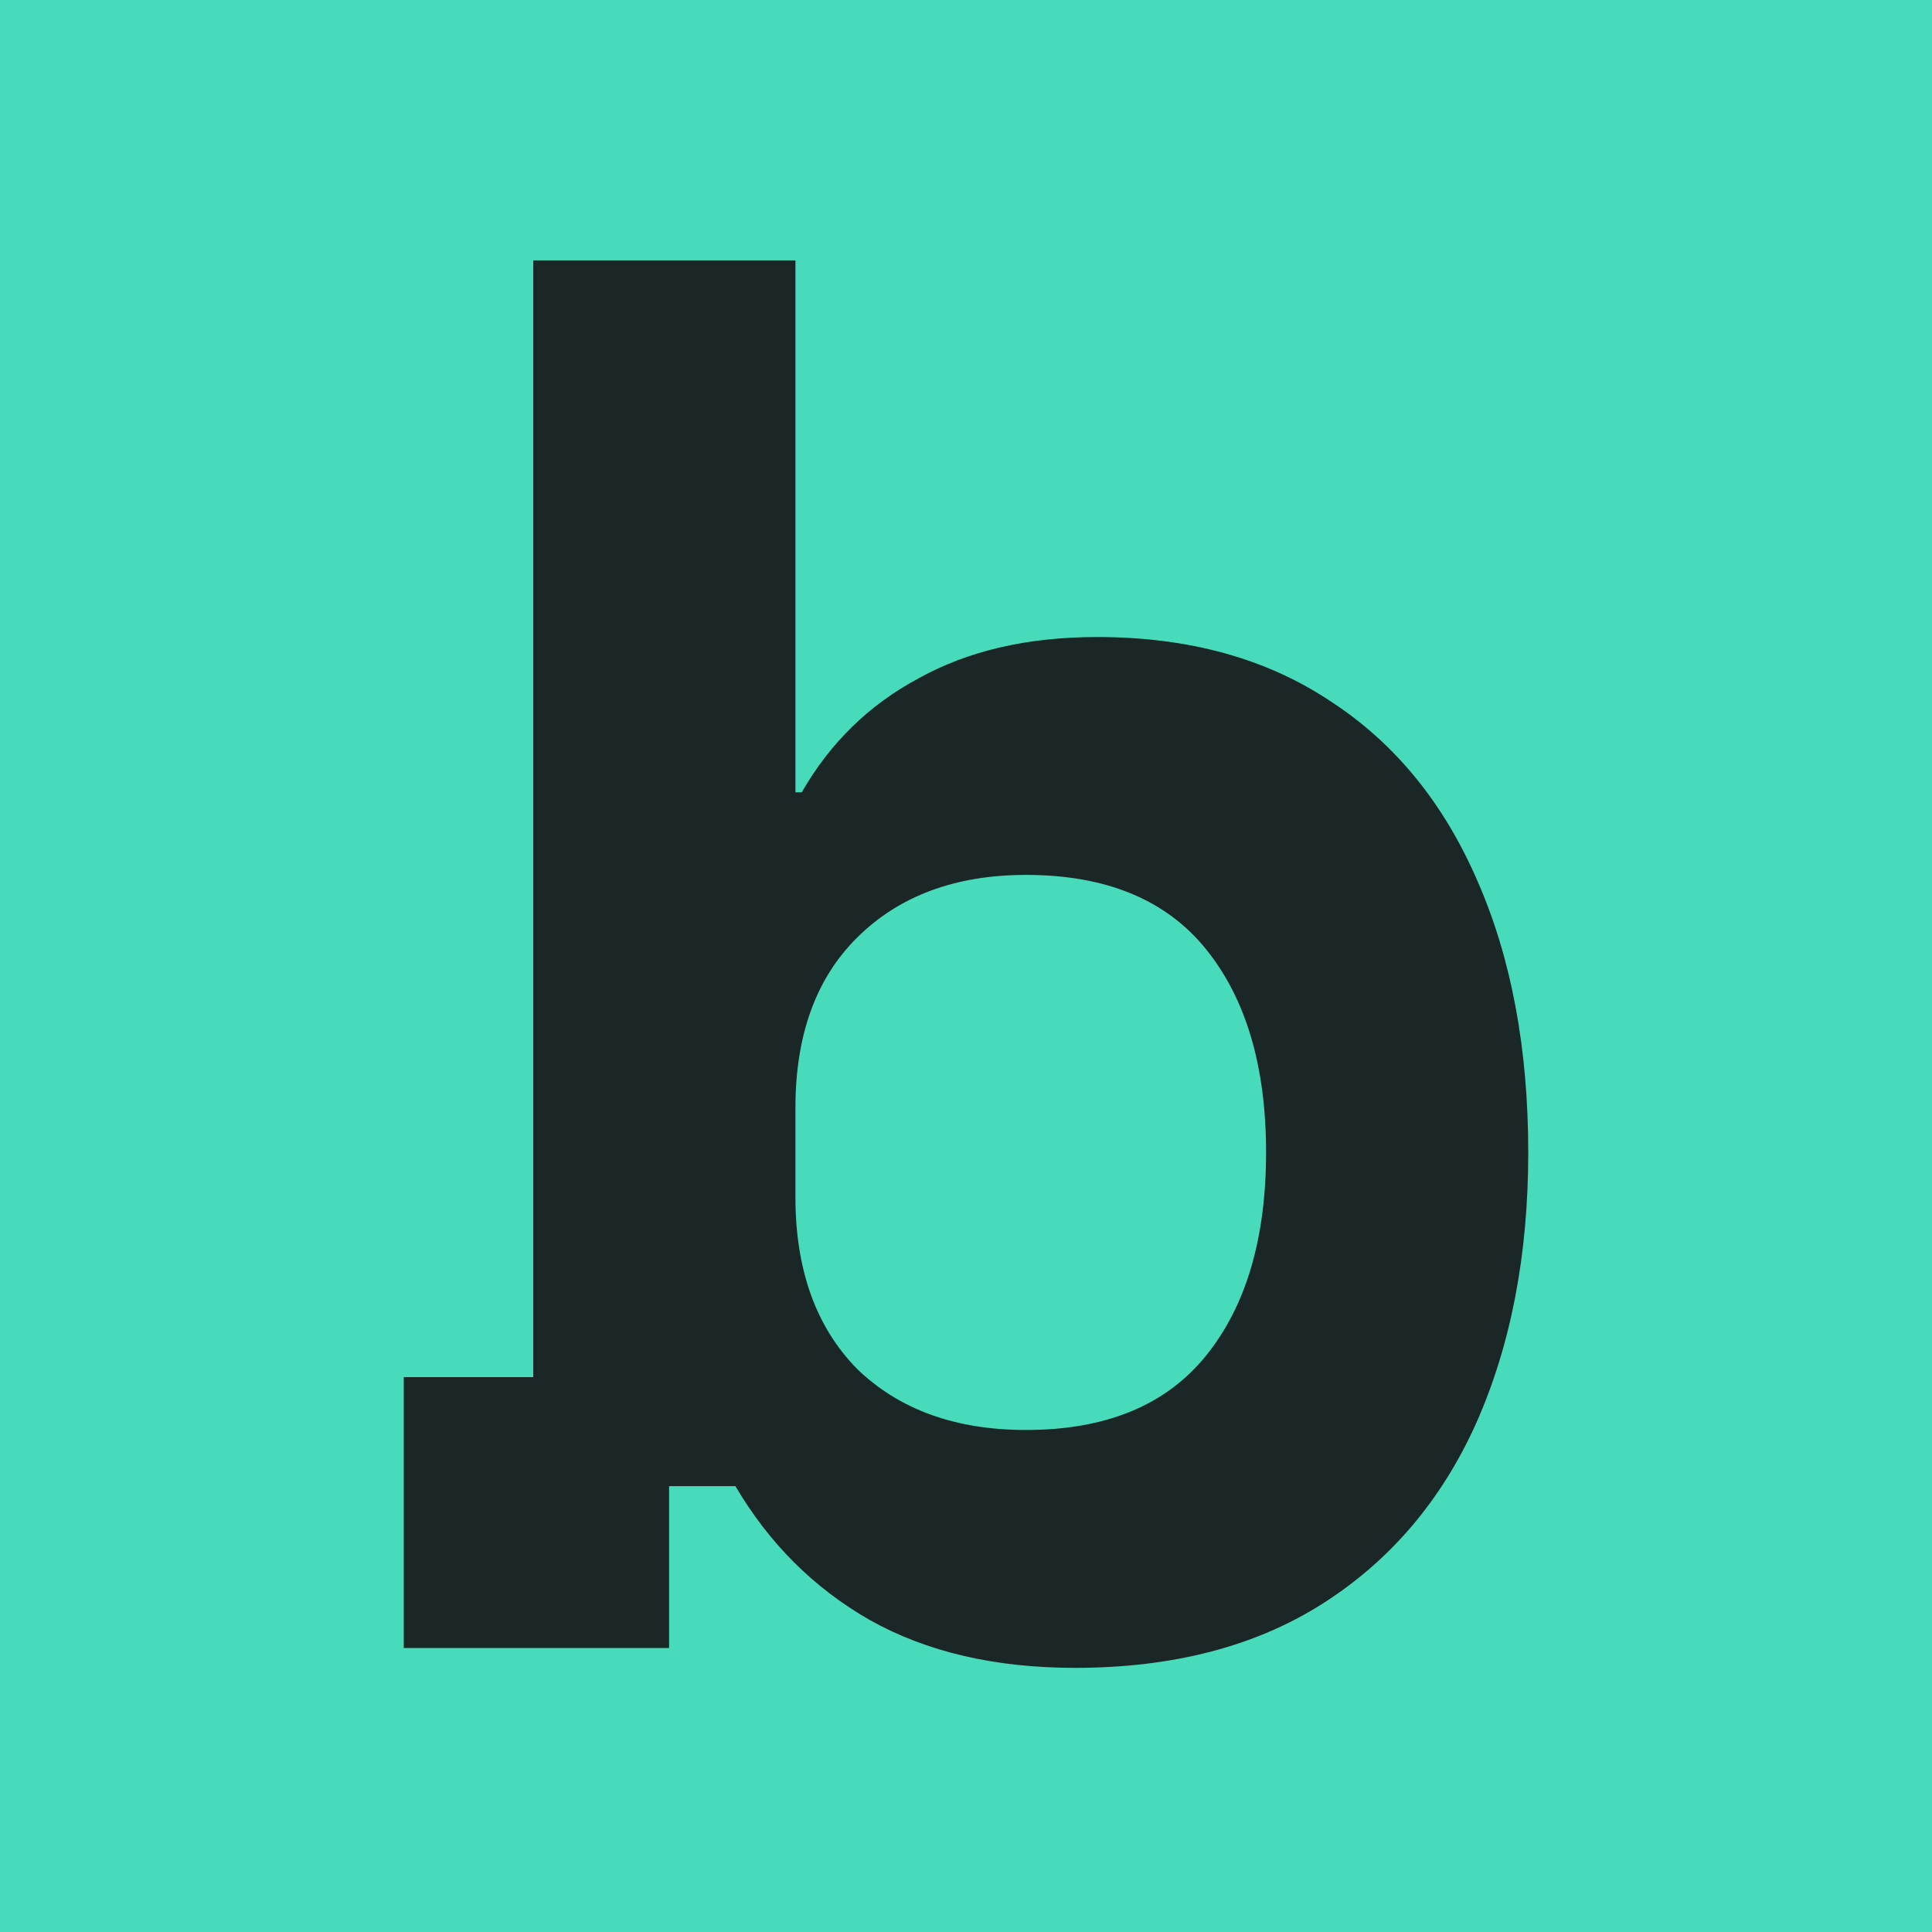 <?xml version="1.0" encoding="UTF-8"?> <svg xmlns="http://www.w3.org/2000/svg" width="512" height="512" fill="none" viewBox="0 0 512 512"><path fill="#48DBBB" d="M0 0h512v512H0z"></path><path fill="#1B2727" d="M284.879 442c-21.206 0-39.342-4.232-54.41-12.696-14.788-8.464-26.647-20.284-35.576-35.461h-17.578v42.903H107v-71.798h34.32V69h69.478v140.969h1.674c7.534-13.133 17.858-23.203 30.972-30.207 13.114-7.297 28.879-10.945 47.295-10.945 24.275 0 44.923 5.691 61.944 17.074 17.02 11.091 29.995 26.997 38.924 47.719C400.536 254.041 405 277.973 405 305.408c0 27.144-4.604 51.076-13.812 71.799-9.208 20.43-22.74 36.336-40.598 47.719C332.732 436.309 310.829 442 284.879 442Zm-12.975-63.042c21.206 0 37.111-6.567 47.714-19.701 10.603-13.134 15.904-31.083 15.904-53.849 0-22.765-5.301-40.714-15.904-53.848s-26.508-19.701-47.714-19.701c-18.694 0-33.622 5.546-44.783 16.636-10.882 10.799-16.323 25.83-16.323 45.093v23.641c0 19.263 5.441 34.44 16.323 45.53 11.161 10.799 26.089 16.199 44.783 16.199Z"></path></svg> 